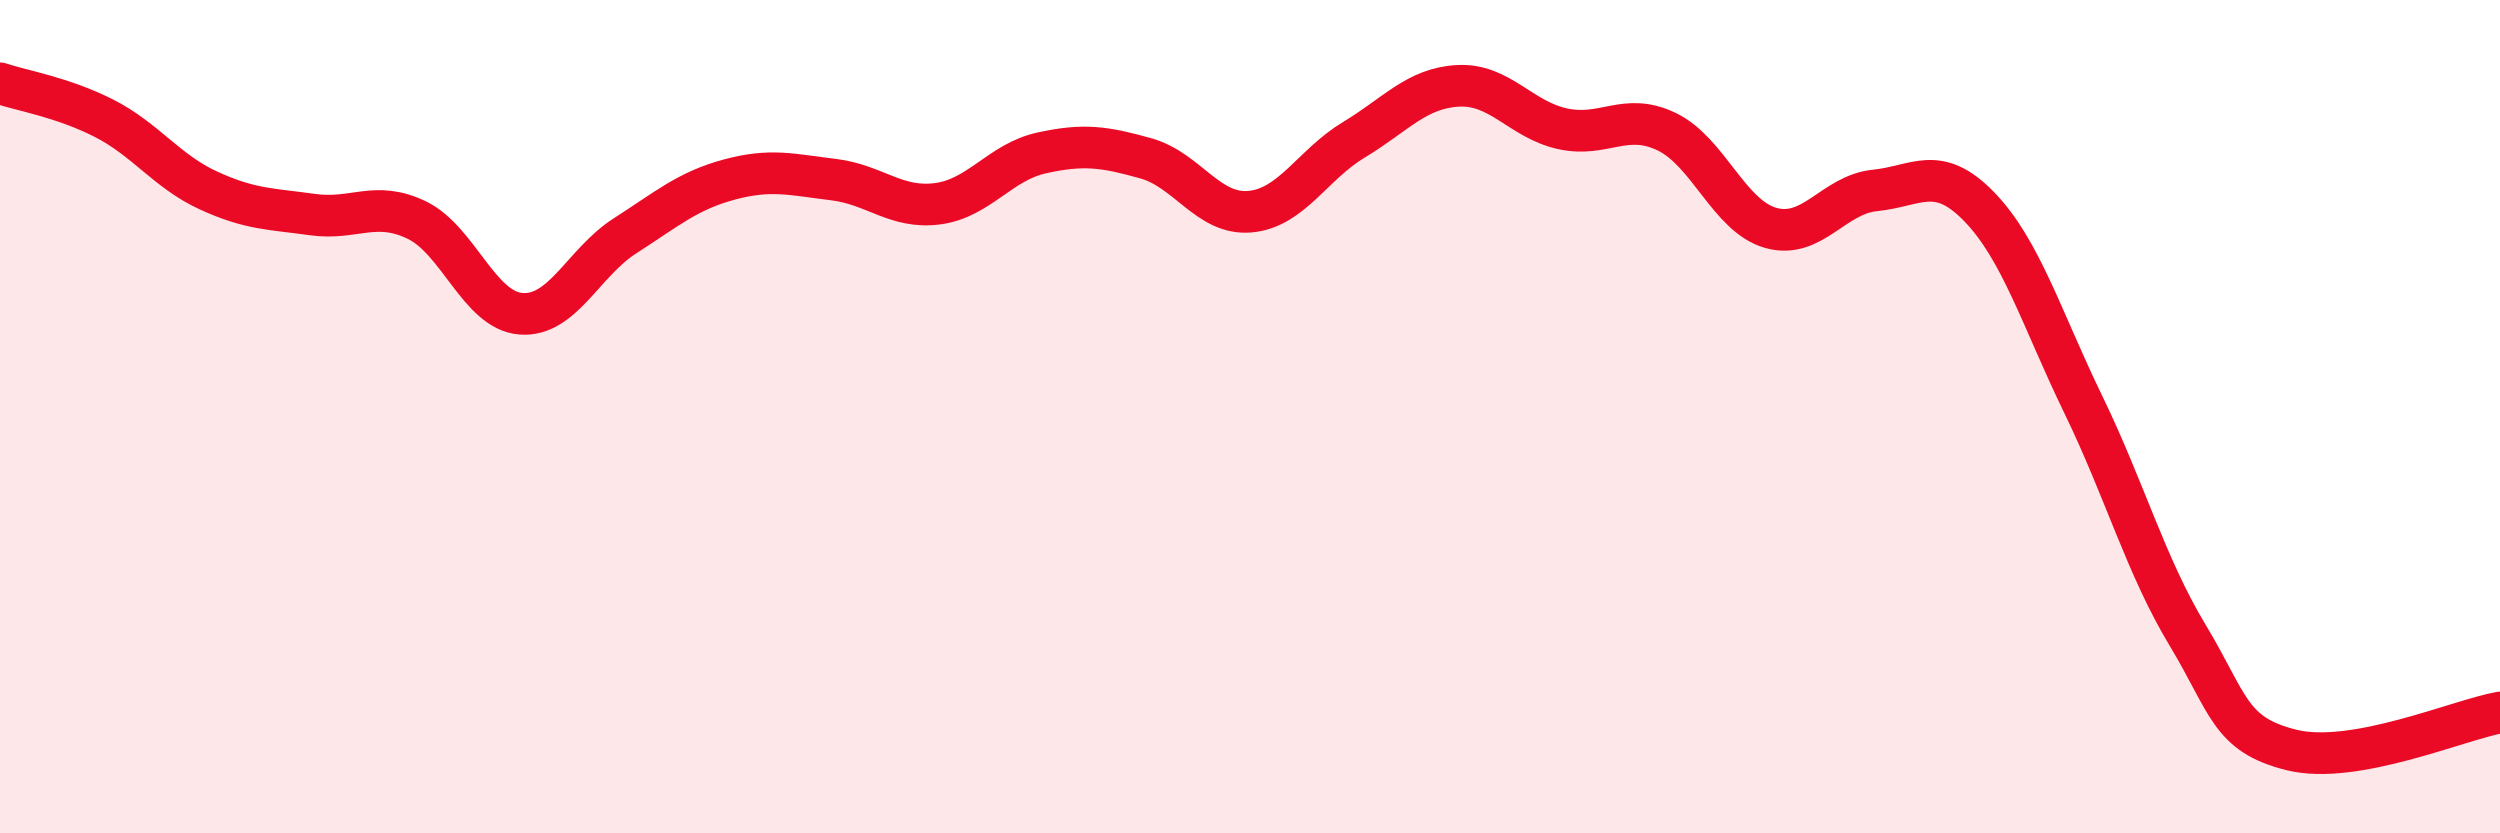 
    <svg width="60" height="20" viewBox="0 0 60 20" xmlns="http://www.w3.org/2000/svg">
      <path
        d="M 0,2 C 0.5,2.17 1.5,2.33 2.5,2.84 C 3.5,3.35 4,4.11 5,4.57 C 6,5.03 6.5,5.01 7.5,5.15 C 8.5,5.29 9,4.8 10,5.28 C 11,5.76 11.5,7.45 12.5,7.53 C 13.5,7.61 14,6.3 15,5.66 C 16,5.02 16.5,4.58 17.5,4.31 C 18.5,4.04 19,4.19 20,4.31 C 21,4.43 21.5,5.02 22.5,4.89 C 23.5,4.76 24,3.89 25,3.67 C 26,3.45 26.5,3.52 27.5,3.8 C 28.5,4.08 29,5.17 30,5.08 C 31,4.99 31.5,3.95 32.5,3.35 C 33.5,2.75 34,2.11 35,2.06 C 36,2.01 36.5,2.87 37.5,3.09 C 38.5,3.31 39,2.68 40,3.16 C 41,3.64 41.5,5.19 42.5,5.47 C 43.5,5.75 44,4.67 45,4.57 C 46,4.47 46.5,3.93 47.5,4.96 C 48.5,5.99 49,7.65 50,9.71 C 51,11.77 51.5,13.58 52.5,15.24 C 53.5,16.9 53.5,17.63 55,18 C 56.5,18.37 59,17.28 60,17.1L60 20L0 20Z"
        fill="#EB0A25"
        opacity="0.1"
        stroke-linecap="round"
        stroke-linejoin="round"
      />
      <path
        d="M 0,2 C 0.5,2.17 1.5,2.33 2.5,2.84 C 3.5,3.35 4,4.11 5,4.57 C 6,5.03 6.5,5.01 7.5,5.15 C 8.5,5.29 9,4.8 10,5.28 C 11,5.76 11.5,7.45 12.5,7.53 C 13.5,7.61 14,6.3 15,5.66 C 16,5.02 16.5,4.58 17.5,4.31 C 18.5,4.04 19,4.19 20,4.31 C 21,4.43 21.5,5.02 22.5,4.89 C 23.5,4.76 24,3.89 25,3.67 C 26,3.45 26.5,3.52 27.5,3.8 C 28.5,4.08 29,5.17 30,5.08 C 31,4.99 31.5,3.95 32.5,3.35 C 33.5,2.75 34,2.11 35,2.06 C 36,2.01 36.5,2.87 37.5,3.09 C 38.5,3.31 39,2.68 40,3.16 C 41,3.64 41.5,5.19 42.5,5.47 C 43.5,5.75 44,4.67 45,4.57 C 46,4.47 46.5,3.93 47.5,4.96 C 48.5,5.99 49,7.65 50,9.71 C 51,11.77 51.5,13.58 52.5,15.24 C 53.5,16.9 53.5,17.63 55,18 C 56.5,18.37 59,17.28 60,17.1"
        stroke="#EB0A25"
        stroke-width="1"
        fill="none"
        stroke-linecap="round"
        stroke-linejoin="round"
      />
    </svg>
  